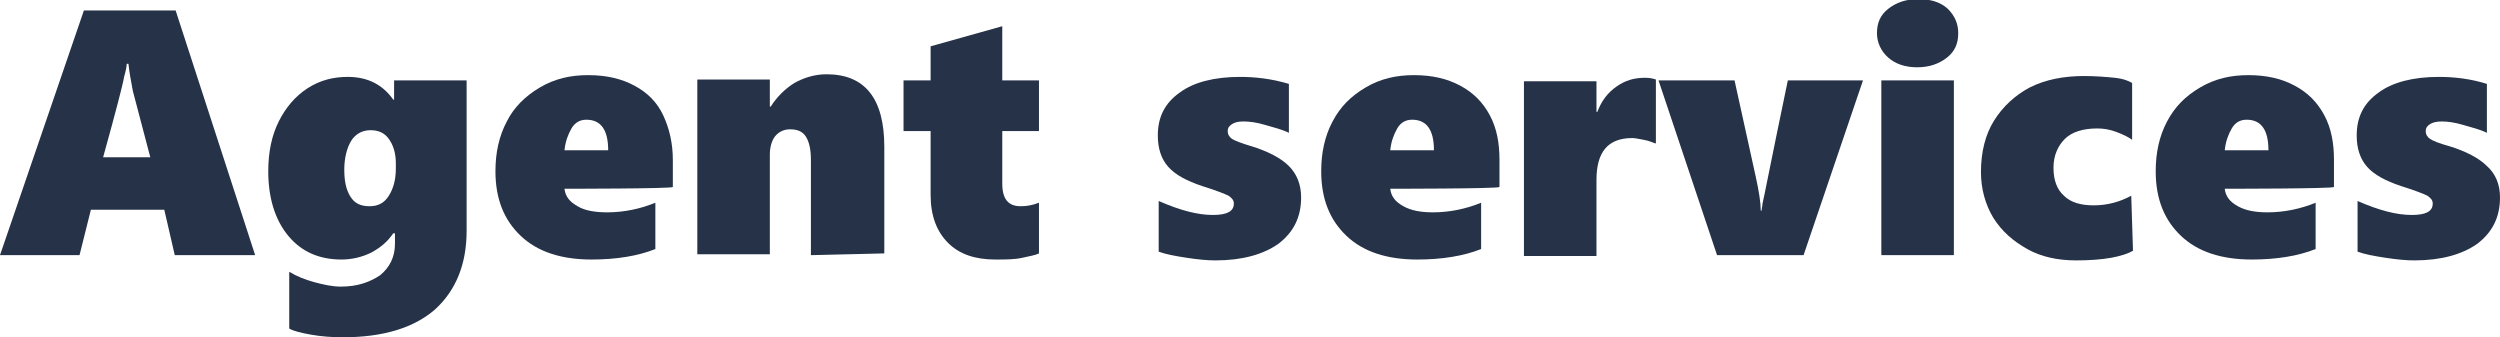 <?xml version="1.0" encoding="utf-8"?>
<!-- Generator: Adobe Illustrator 24.3.0, SVG Export Plug-In . SVG Version: 6.00 Build 0)  -->
<svg version="1.1" id="圖層_1" xmlns="http://www.w3.org/2000/svg" xmlns:xlink="http://www.w3.org/1999/xlink" x="0px" y="0px"
	 viewBox="0 0 286.1 38.6" style="enable-background:new 0 0 286.1 38.6;" xml:space="preserve">
<style type="text/css">
	.st0{enable-background:new    ;}
	.st1{fill:#253248;}
</style>
<g class="st0">
	<path class="st1" d="M20,29.2l-1.2-5.2h-8.4l-1.3,5.2H0l9.6-28h10.5l9.1,28H20z M14.7,7.3h-0.2c0,0.3-0.1,0.8-0.3,1.5
		c-0.1,0.7-0.9,3.8-2.4,9.2h5.4l-2-7.6C15,9.3,14.8,8.3,14.7,7.3z"/>
	<path class="st1" d="M53.4,26.4c0,3.8-1.2,6.8-3.6,9c-2.4,2.1-5.9,3.2-10.6,3.2c-1.2,0-2.5-0.1-3.6-0.3s-2-0.4-2.5-0.7v-6.5
		c0.8,0.5,1.8,0.9,2.9,1.2s2.1,0.5,3,0.5c1.9,0,3.3-0.5,4.5-1.3c1.1-0.9,1.7-2.1,1.7-3.6v-1.2H45c-0.6,0.9-1.4,1.6-2.5,2.2
		c-1,0.5-2.2,0.8-3.4,0.8c-2.6,0-4.6-0.9-6.1-2.7c-1.5-1.8-2.3-4.3-2.3-7.4c0-2.2,0.4-4.1,1.2-5.7c0.8-1.6,1.9-2.9,3.3-3.8
		c1.4-0.9,2.9-1.3,4.6-1.3c2.3,0,4,0.9,5.2,2.6h0.1V9.2h8.3V26.4z M45.3,18.7c0-1.2-0.3-2.1-0.8-2.8s-1.2-1-2.1-1
		c-0.9,0-1.7,0.4-2.2,1.2s-0.8,2-0.8,3.3c0,1.3,0.2,2.3,0.7,3.1s1.2,1.1,2.2,1.1c1,0,1.7-0.4,2.2-1.2s0.8-1.8,0.8-3.1
		C45.3,19.3,45.3,18.7,45.3,18.7z"/>
	<path class="st1" d="M64.6,21.6c0.1,0.9,0.6,1.5,1.5,2c0.8,0.5,2,0.7,3.4,0.7c1.9,0,3.8-0.4,5.5-1.1v5.3c-2,0.8-4.5,1.2-7.3,1.2
		c-3.5,0-6.2-0.9-8.1-2.7c-1.9-1.8-2.9-4.2-2.9-7.4c0-2.1,0.4-4,1.3-5.7c0.8-1.6,2.1-2.9,3.8-3.9s3.5-1.4,5.5-1.4
		c2.1,0,3.8,0.4,5.3,1.2c1.5,0.8,2.6,1.9,3.3,3.4s1.1,3.2,1.1,5.1v3.1C76.9,21.6,64.6,21.6,64.6,21.6z M69.6,17.2
		c0-2.3-0.8-3.5-2.5-3.5c-0.7,0-1.3,0.3-1.7,1s-0.7,1.5-0.8,2.5C64.5,17.2,69.6,17.2,69.6,17.2z"/>
	<path class="st1" d="M92.8,29.2V18.3c0-1.2-0.2-2.1-0.6-2.7s-1-0.8-1.8-0.8c-0.7,0-1.3,0.3-1.7,0.8s-0.6,1.3-0.6,2.1v11.4h-8.3v-20
		h8.3v3.1h0.1c0.7-1.1,1.6-2,2.7-2.7c1.1-0.6,2.3-1,3.7-1c4.4,0,6.6,2.8,6.6,8.3v12.2L92.8,29.2L92.8,29.2z"/>
	<path class="st1" d="M118.9,29c-0.4,0.2-1,0.3-1.9,0.5s-1.9,0.2-3.1,0.2c-2.3,0-4.1-0.6-5.4-1.9s-2-3.1-2-5.5V15h-3.1V9.2h3.1V5.3
		l8.2-2.3v6.2h4.2V15h-4.2v6c0,1.8,0.7,2.6,2.1,2.6c0.7,0,1.3-0.1,2.1-0.4L118.9,29L118.9,29z"/>
	<path class="st1" d="M148.9,22.6c0,2.3-0.9,4-2.6,5.3c-1.7,1.2-4.1,1.9-7.2,1.9c-0.9,0-2-0.1-3.3-0.3s-2.4-0.4-3.2-0.7v-5.8
		c2.5,1.1,4.5,1.6,6.2,1.6c1.6,0,2.4-0.4,2.4-1.3c0-0.4-0.2-0.6-0.6-0.9c-0.4-0.2-1.4-0.6-3-1.1c-1.8-0.6-3.1-1.3-3.9-2.2
		s-1.2-2.1-1.2-3.6c0-2.1,0.8-3.7,2.5-4.9c1.6-1.2,4-1.8,6.9-1.8c1.7,0,3.6,0.2,5.6,0.8v5.6c-0.8-0.4-1.7-0.6-2.7-0.9
		s-1.8-0.4-2.5-0.4c-0.6,0-1,0.1-1.3,0.3s-0.5,0.4-0.5,0.8c0,0.4,0.2,0.7,0.5,0.9s1.1,0.5,2.1,0.8c2,0.6,3.5,1.4,4.4,2.3
		C148.4,19.9,148.9,21.1,148.9,22.6z"/>
	<path class="st1" d="M159.1,21.6c0.1,0.9,0.6,1.5,1.5,2c0.9,0.5,2,0.7,3.4,0.7c1.9,0,3.8-0.4,5.5-1.1v5.3c-2,0.8-4.5,1.2-7.3,1.2
		c-3.5,0-6.2-0.9-8.1-2.7c-1.9-1.8-2.9-4.2-2.9-7.4c0-2.1,0.4-4,1.3-5.7s2.1-2.9,3.8-3.9s3.5-1.4,5.5-1.4c2.1,0,3.8,0.4,5.3,1.2
		c1.5,0.8,2.6,1.9,3.4,3.4s1.1,3.2,1.1,5.1v3.1C171.5,21.6,159.1,21.6,159.1,21.6z M164.1,17.2c0-2.3-0.8-3.5-2.5-3.5
		c-0.7,0-1.3,0.3-1.7,1s-0.7,1.5-0.8,2.5C159.1,17.2,164.1,17.2,164.1,17.2z"/>
	<path class="st1" d="M189.4,16.4c-0.3-0.1-0.7-0.3-1.3-0.4c-0.5-0.1-1-0.2-1.3-0.2c-2.8,0-4.1,1.6-4.1,4.8v8.7h-8.3v-20h8.3v3.5
		h0.1c0.5-1.3,1.2-2.2,2.2-2.9s2-1,3.3-1c0.5,0,0.9,0.1,1.2,0.2V16.4z"/>
	<path class="st1" d="M206.4,29.2h-9.9l-6.7-20h8.7l2.4,10.9c0.4,1.8,0.6,3.1,0.6,4h0.1c0-0.3,0.1-0.5,0.1-0.8c0.1-0.3,1-5,2.9-14.1
		h8.6L206.4,29.2z"/>
	<path class="st1" d="M224.1,3.8c0,1.2-0.4,2.1-1.3,2.8s-2,1.1-3.4,1.1c-1.4,0-2.5-0.4-3.3-1.1s-1.3-1.7-1.3-2.8
		c0-1.2,0.4-2.1,1.3-2.8s2-1.1,3.4-1.1c1.4,0,2.5,0.3,3.4,1.1C223.7,1.8,224.1,2.7,224.1,3.8z M215.3,29.2v-20h8.3v20H215.3z"/>
	<path class="st1" d="M244.1,28.7c-0.5,0.3-1.4,0.6-2.5,0.8c-1.1,0.2-2.5,0.3-4,0.3c-2.1,0-4-0.4-5.6-1.3s-2.9-2-3.9-3.6
		c-0.9-1.5-1.4-3.3-1.4-5.2c0-2.3,0.5-4.3,1.5-5.9c1-1.6,2.4-2.9,4.1-3.8c1.8-0.9,3.9-1.3,6.2-1.3c1.3,0,2.5,0.1,3.5,0.2
		s1.7,0.4,2,0.6v6.5c-0.4-0.3-1-0.6-1.8-0.9s-1.5-0.4-2.2-0.4c-1.6,0-2.9,0.4-3.7,1.2s-1.3,1.9-1.3,3.3c0,1.4,0.4,2.5,1.2,3.2
		c0.8,0.8,2,1.1,3.4,1.1c1.6,0,3-0.4,4.3-1.1L244.1,28.7L244.1,28.7z"/>
	<path class="st1" d="M254.6,21.6c0.1,0.9,0.6,1.5,1.5,2c0.9,0.5,2,0.7,3.4,0.7c1.9,0,3.8-0.4,5.5-1.1v5.3c-2,0.8-4.5,1.2-7.3,1.2
		c-3.5,0-6.2-0.9-8.1-2.7c-1.9-1.8-2.9-4.2-2.9-7.4c0-2.1,0.4-4,1.3-5.7s2.1-2.9,3.8-3.9s3.5-1.4,5.5-1.4c2.1,0,3.8,0.4,5.3,1.2
		c1.5,0.8,2.6,1.9,3.4,3.4s1.1,3.2,1.1,5.1v3.1C267,21.6,254.6,21.6,254.6,21.6z M259.6,17.2c0-2.3-0.8-3.5-2.5-3.5
		c-0.7,0-1.3,0.3-1.7,1s-0.7,1.5-0.8,2.5C254.6,17.2,259.6,17.2,259.6,17.2z"/>
	<path class="st1" d="M286.1,22.6c0,2.3-0.9,4-2.6,5.3c-1.7,1.2-4.1,1.9-7.2,1.9c-0.9,0-2-0.1-3.3-0.3c-1.3-0.2-2.4-0.4-3.2-0.7
		v-5.8c2.5,1.1,4.5,1.6,6.2,1.6c1.6,0,2.4-0.4,2.4-1.3c0-0.4-0.2-0.6-0.6-0.9c-0.4-0.2-1.4-0.6-3-1.1c-1.8-0.6-3.1-1.3-3.9-2.2
		s-1.2-2.1-1.2-3.6c0-2.1,0.8-3.7,2.5-4.9c1.6-1.2,4-1.8,6.9-1.8c1.7,0,3.6,0.2,5.5,0.8v5.6c-0.8-0.4-1.7-0.6-2.7-0.9
		s-1.8-0.4-2.5-0.4c-0.5,0-1,0.1-1.3,0.3s-0.5,0.4-0.5,0.8c0,0.4,0.2,0.7,0.5,0.9s1,0.5,2.1,0.8c2,0.6,3.5,1.4,4.4,2.3
		C285.6,19.9,286.1,21.1,286.1,22.6z"/>
</g>
</svg>
